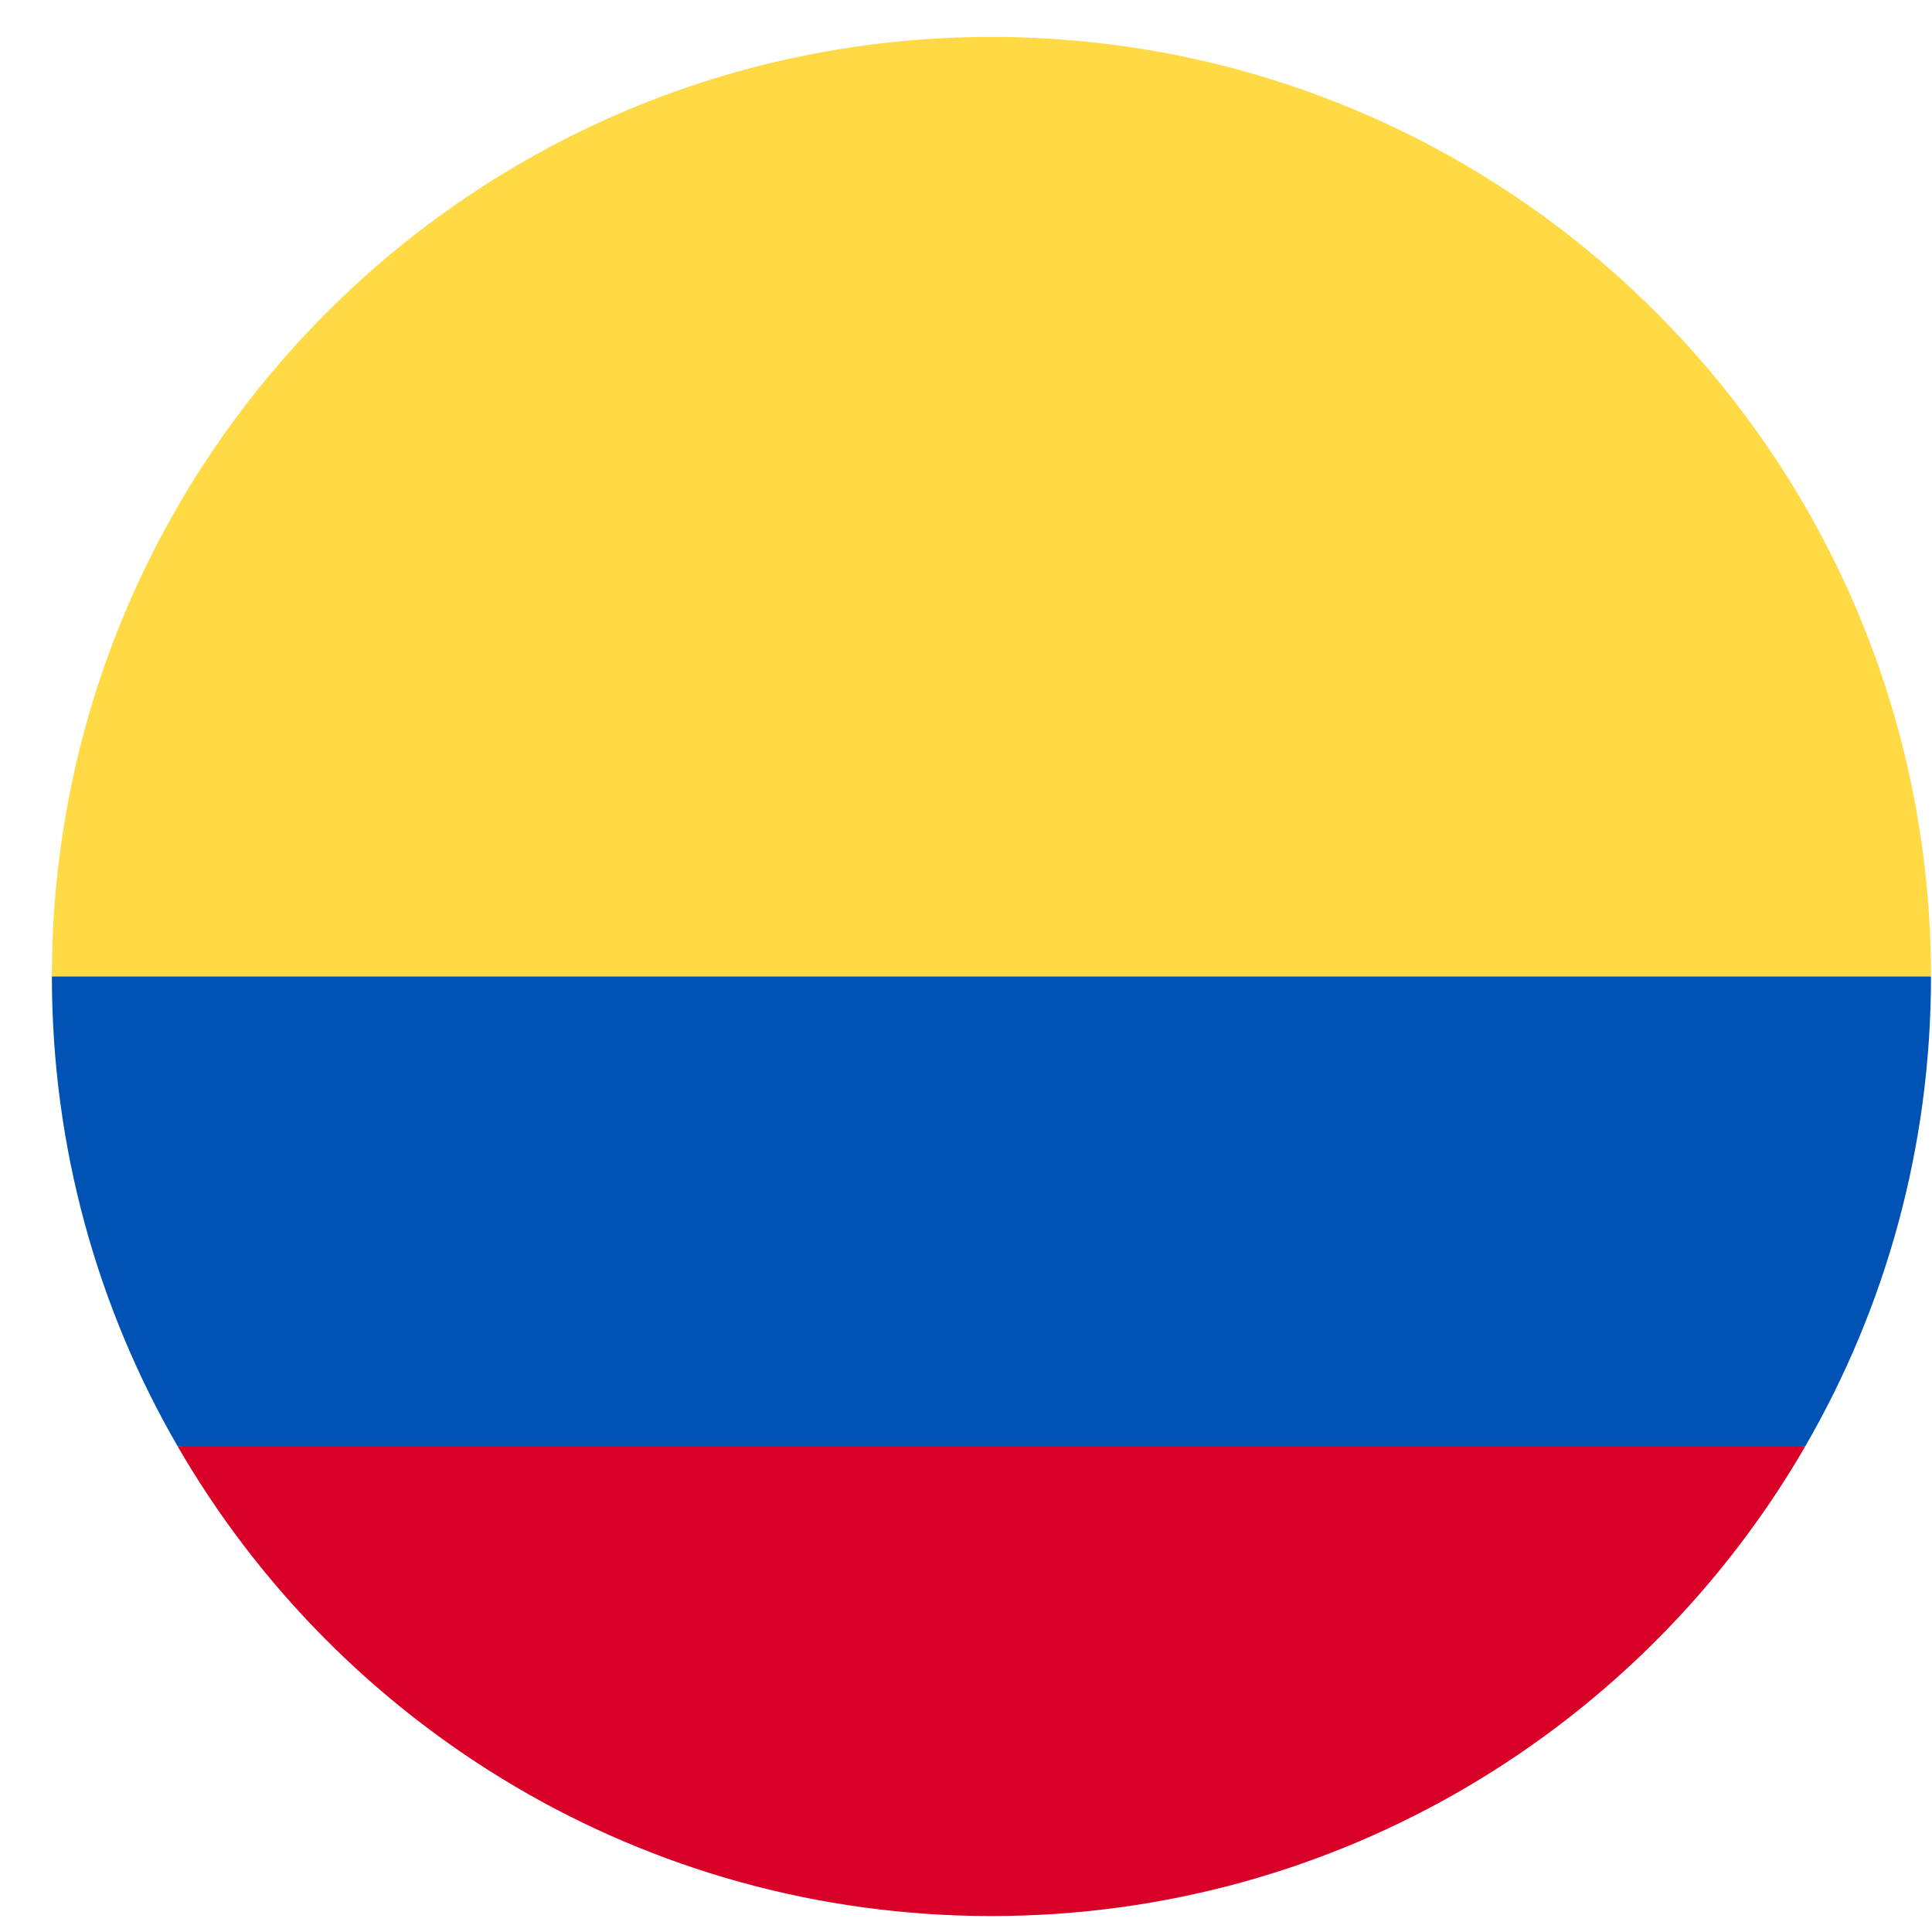 <?xml version="1.0" encoding="UTF-8"?> <svg xmlns="http://www.w3.org/2000/svg" width="35" height="35" viewBox="0 0 35 35" fill="none"><g clip-path="url(#clip0_2_26070)"><path d="M0.94 17.69C0.94 8.29 8.561 0.669 17.961 0.669C27.361 0.669 34.982 8.29 34.982 17.69L17.961 19.17L0.94 17.69Z" fill="#FFDA44"></path><path d="M3.218 26.201C6.161 31.288 11.661 34.711 17.961 34.711C24.261 34.711 29.761 31.288 32.704 26.201L17.961 25.09L3.218 26.201Z" fill="#D80027"></path><path d="M32.704 26.201C34.153 23.697 34.982 20.79 34.982 17.69H0.94C0.94 20.79 1.769 23.697 3.218 26.201H32.704Z" fill="#0052B4"></path></g><defs><clipPath id="clip0_2_26070"><rect width="34.042" height="34.042" fill="white" transform="translate(0.94 0.669)"></rect></clipPath></defs></svg> 